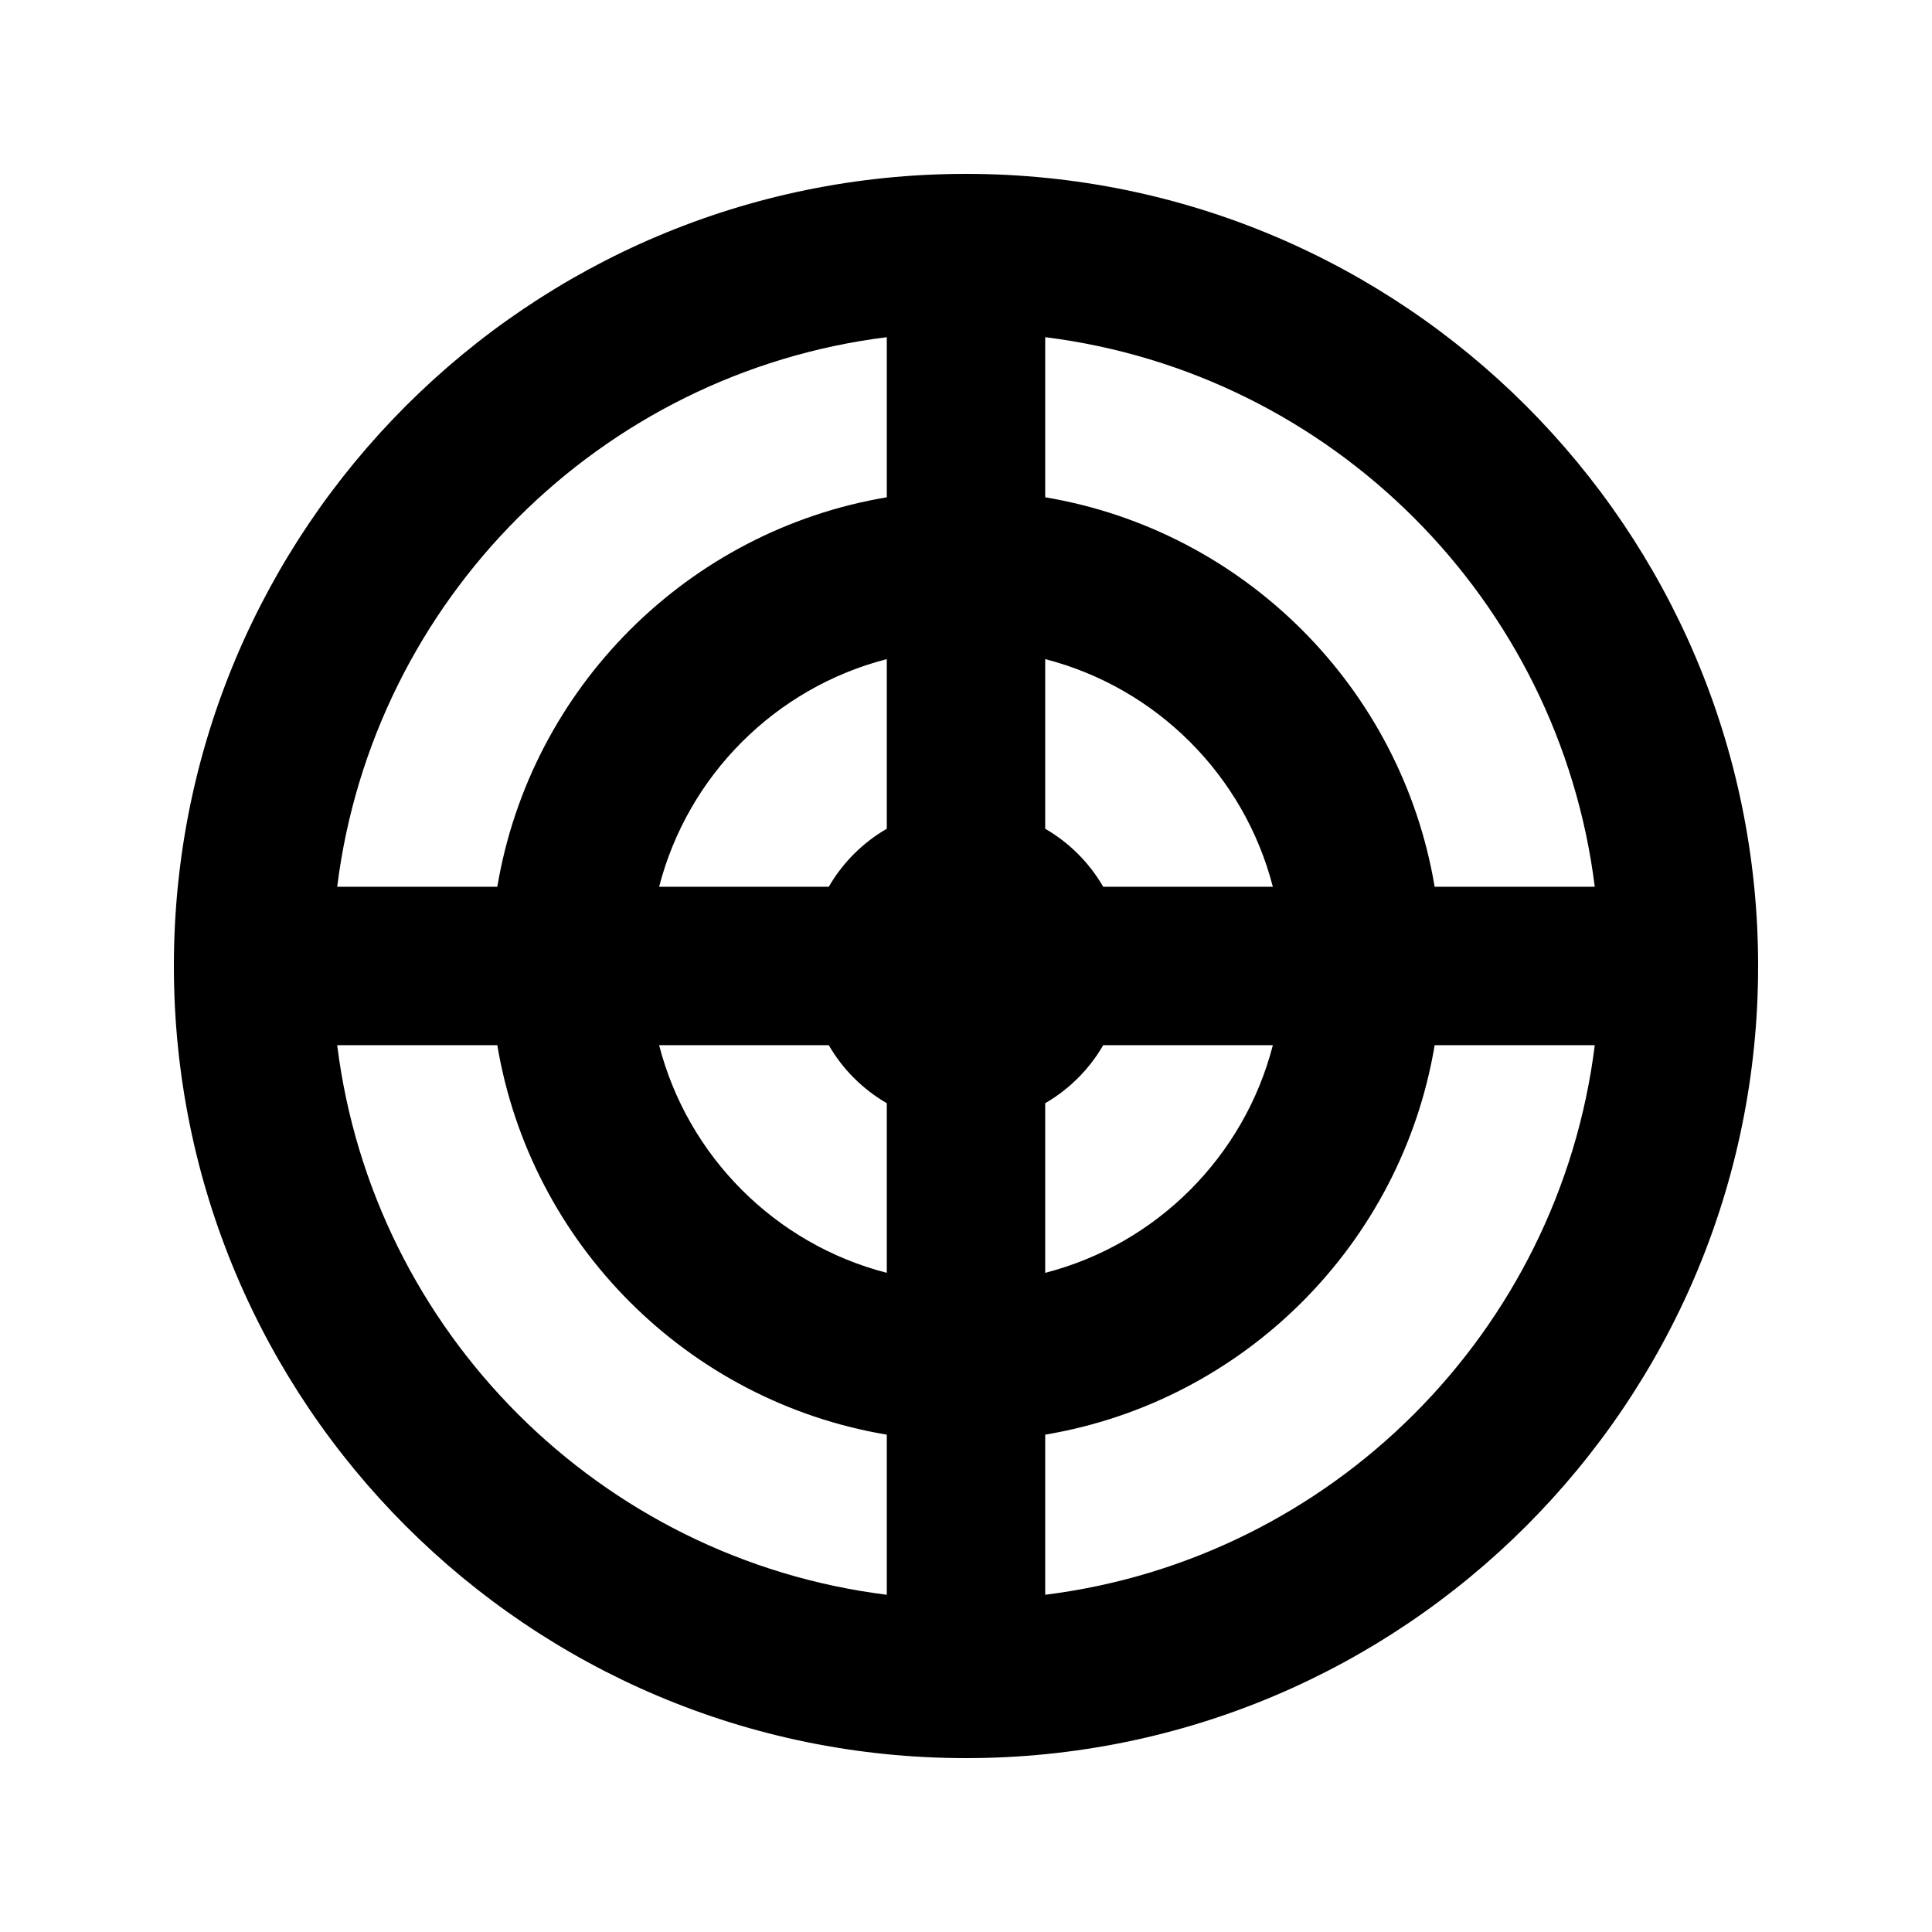 <?xml version="1.0" encoding="UTF-8"?>
<!-- Uploaded to: ICON Repo, www.iconrepo.com, Generator: ICON Repo Mixer Tools -->
<svg fill="#000000" width="800px" height="800px" version="1.1" viewBox="144 144 512 512" xmlns="http://www.w3.org/2000/svg">
 <path d="m400 609.92c115.93 0 209.92-93.984 209.92-209.92 0-115.94-93.984-209.92-209.92-209.92-115.94 0-209.92 93.984-209.92 209.92 0 115.93 93.984 209.92 209.92 209.92zm-124.21-188.93c8.848 52.742 50.477 94.367 103.22 103.21v42.43c-75.965-9.473-136.18-69.684-145.65-145.64zm-42.43-41.984h42.43c8.848-52.742 50.477-94.371 103.22-103.22v-42.43c-75.965 9.473-136.18 69.684-145.65 145.65zm187.63-145.65v42.43c52.742 8.848 94.367 50.477 103.21 103.22h42.43c-9.473-75.965-69.684-136.18-145.64-145.65zm145.64 187.63h-42.43c-8.848 52.742-50.473 94.367-103.21 103.21v42.43c75.961-9.473 136.17-69.684 145.64-145.64zm-145.64 60.328c29.504-7.594 52.734-30.824 60.328-60.328h-44.957c-3.684 6.371-9 11.688-15.371 15.371zm60.328-102.31c-7.594-29.508-30.824-52.738-60.328-60.332v44.957c6.371 3.684 11.688 9 15.371 15.375zm-102.31-60.332c-29.508 7.594-52.738 30.824-60.332 60.332h44.957c3.684-6.375 9-11.691 15.375-15.375zm0 162.64v-44.957c-6.375-3.684-11.691-9-15.375-15.371h-44.957c7.594 29.504 30.824 52.734 60.332 60.328z" fill-rule="evenodd"/>
</svg>